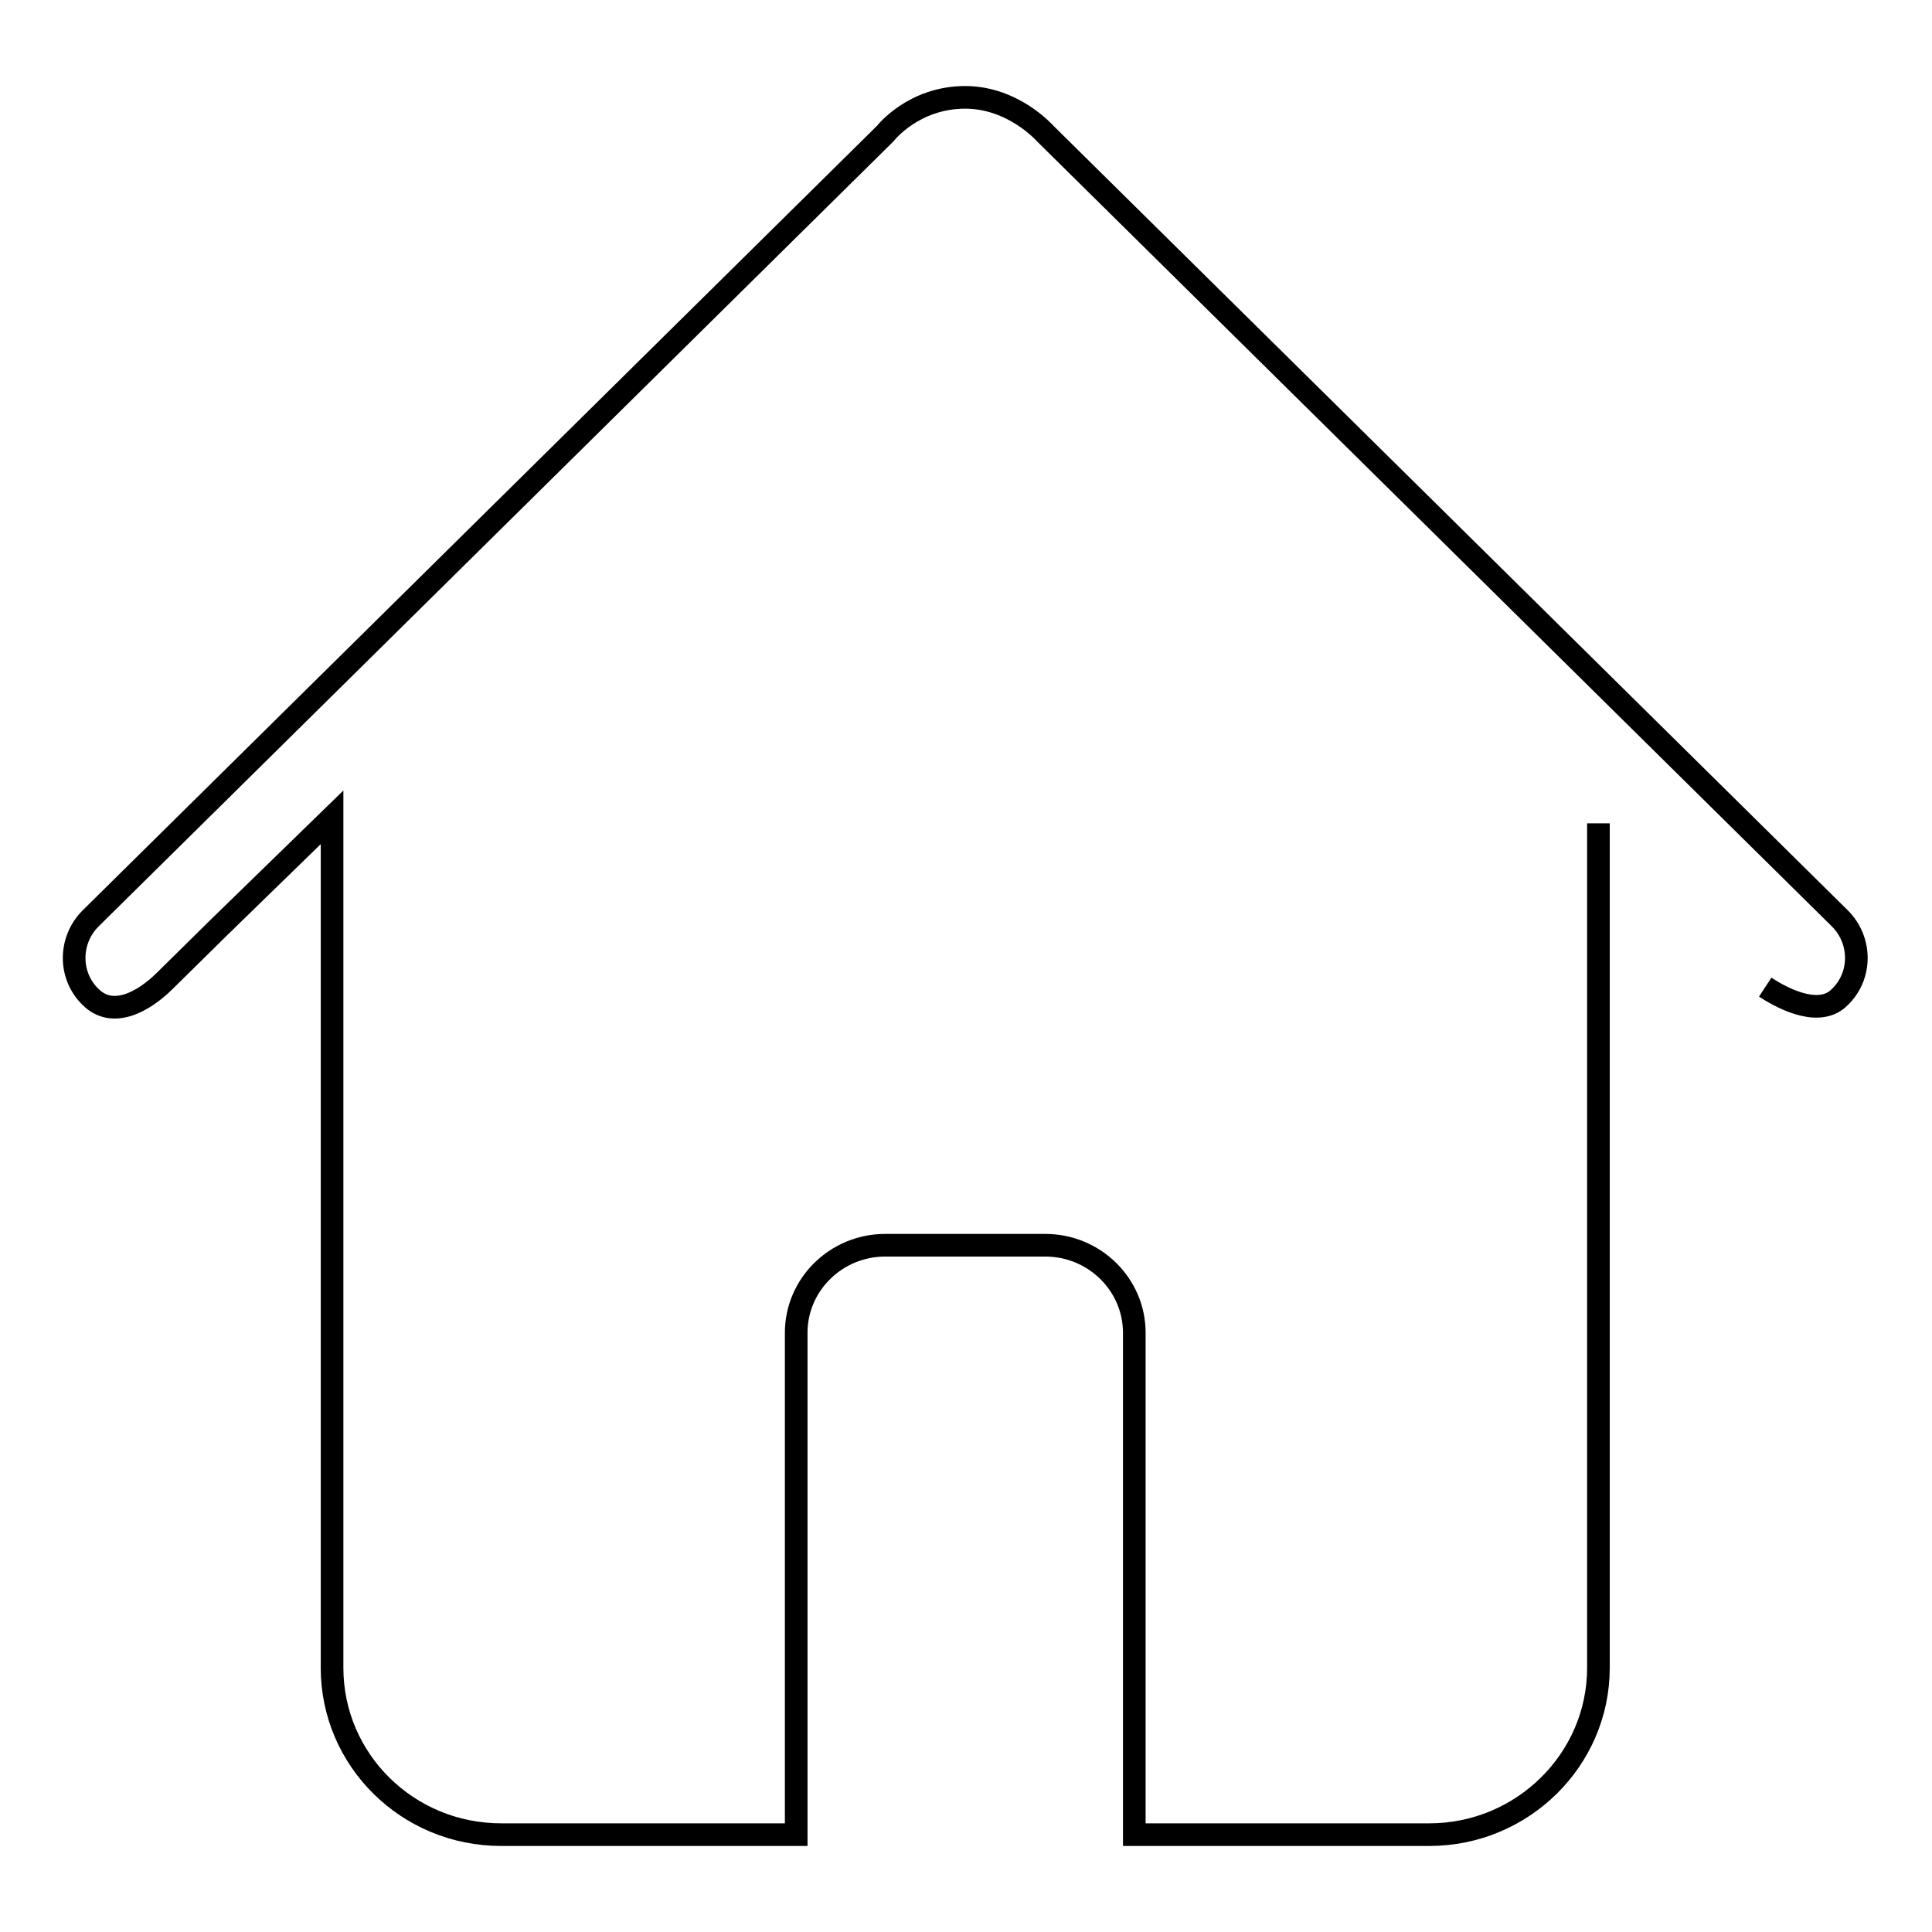 <?xml version="1.0" encoding="utf-8"?>
<!-- Svg Vector Icons : http://www.onlinewebfonts.com/icon -->
<!DOCTYPE svg PUBLIC "-//W3C//DTD SVG 1.1//EN" "http://www.w3.org/Graphics/SVG/1.1/DTD/svg11.dtd">
<svg version="1.1" xmlns="http://www.w3.org/2000/svg" xmlns:xlink="http://www.w3.org/1999/xlink" x="0px" y="0px" viewBox="0 0 256 256" enable-background="new 0 0 256 256" xml:space="preserve">
<g><g><path stroke-width="3" fill-opacity="0" stroke="#000000"  d="M233.9,130.8c2.9,1.9,7.4,3.9,9.9,1.3c2.9-2.8,2.9-7.5,0-10.4l-105.3-104c0,0-4.2-4.8-10.6-4.8c-6.9,0-10.6,4.8-10.6,4.8l-105.3,104c-2.9,2.9-2.9,7.6,0,10.4c2.9,2.9,7,0.7,9.9-2.2l7.1-7l15-14.6v14.3v74.3V221c0,12.2,10,22.1,22.4,22.1h39.1v-11.6v-3.1v-51.8c0-6.4,5.3-11.6,11.8-11.6h21.2c6.5,0,11.8,5.2,11.8,11.6v51.8v3.1v11.6h39.1c12.3,0,22.4-9.9,22.4-22.1v-98.2v-13.7"/></g></g>
</svg>